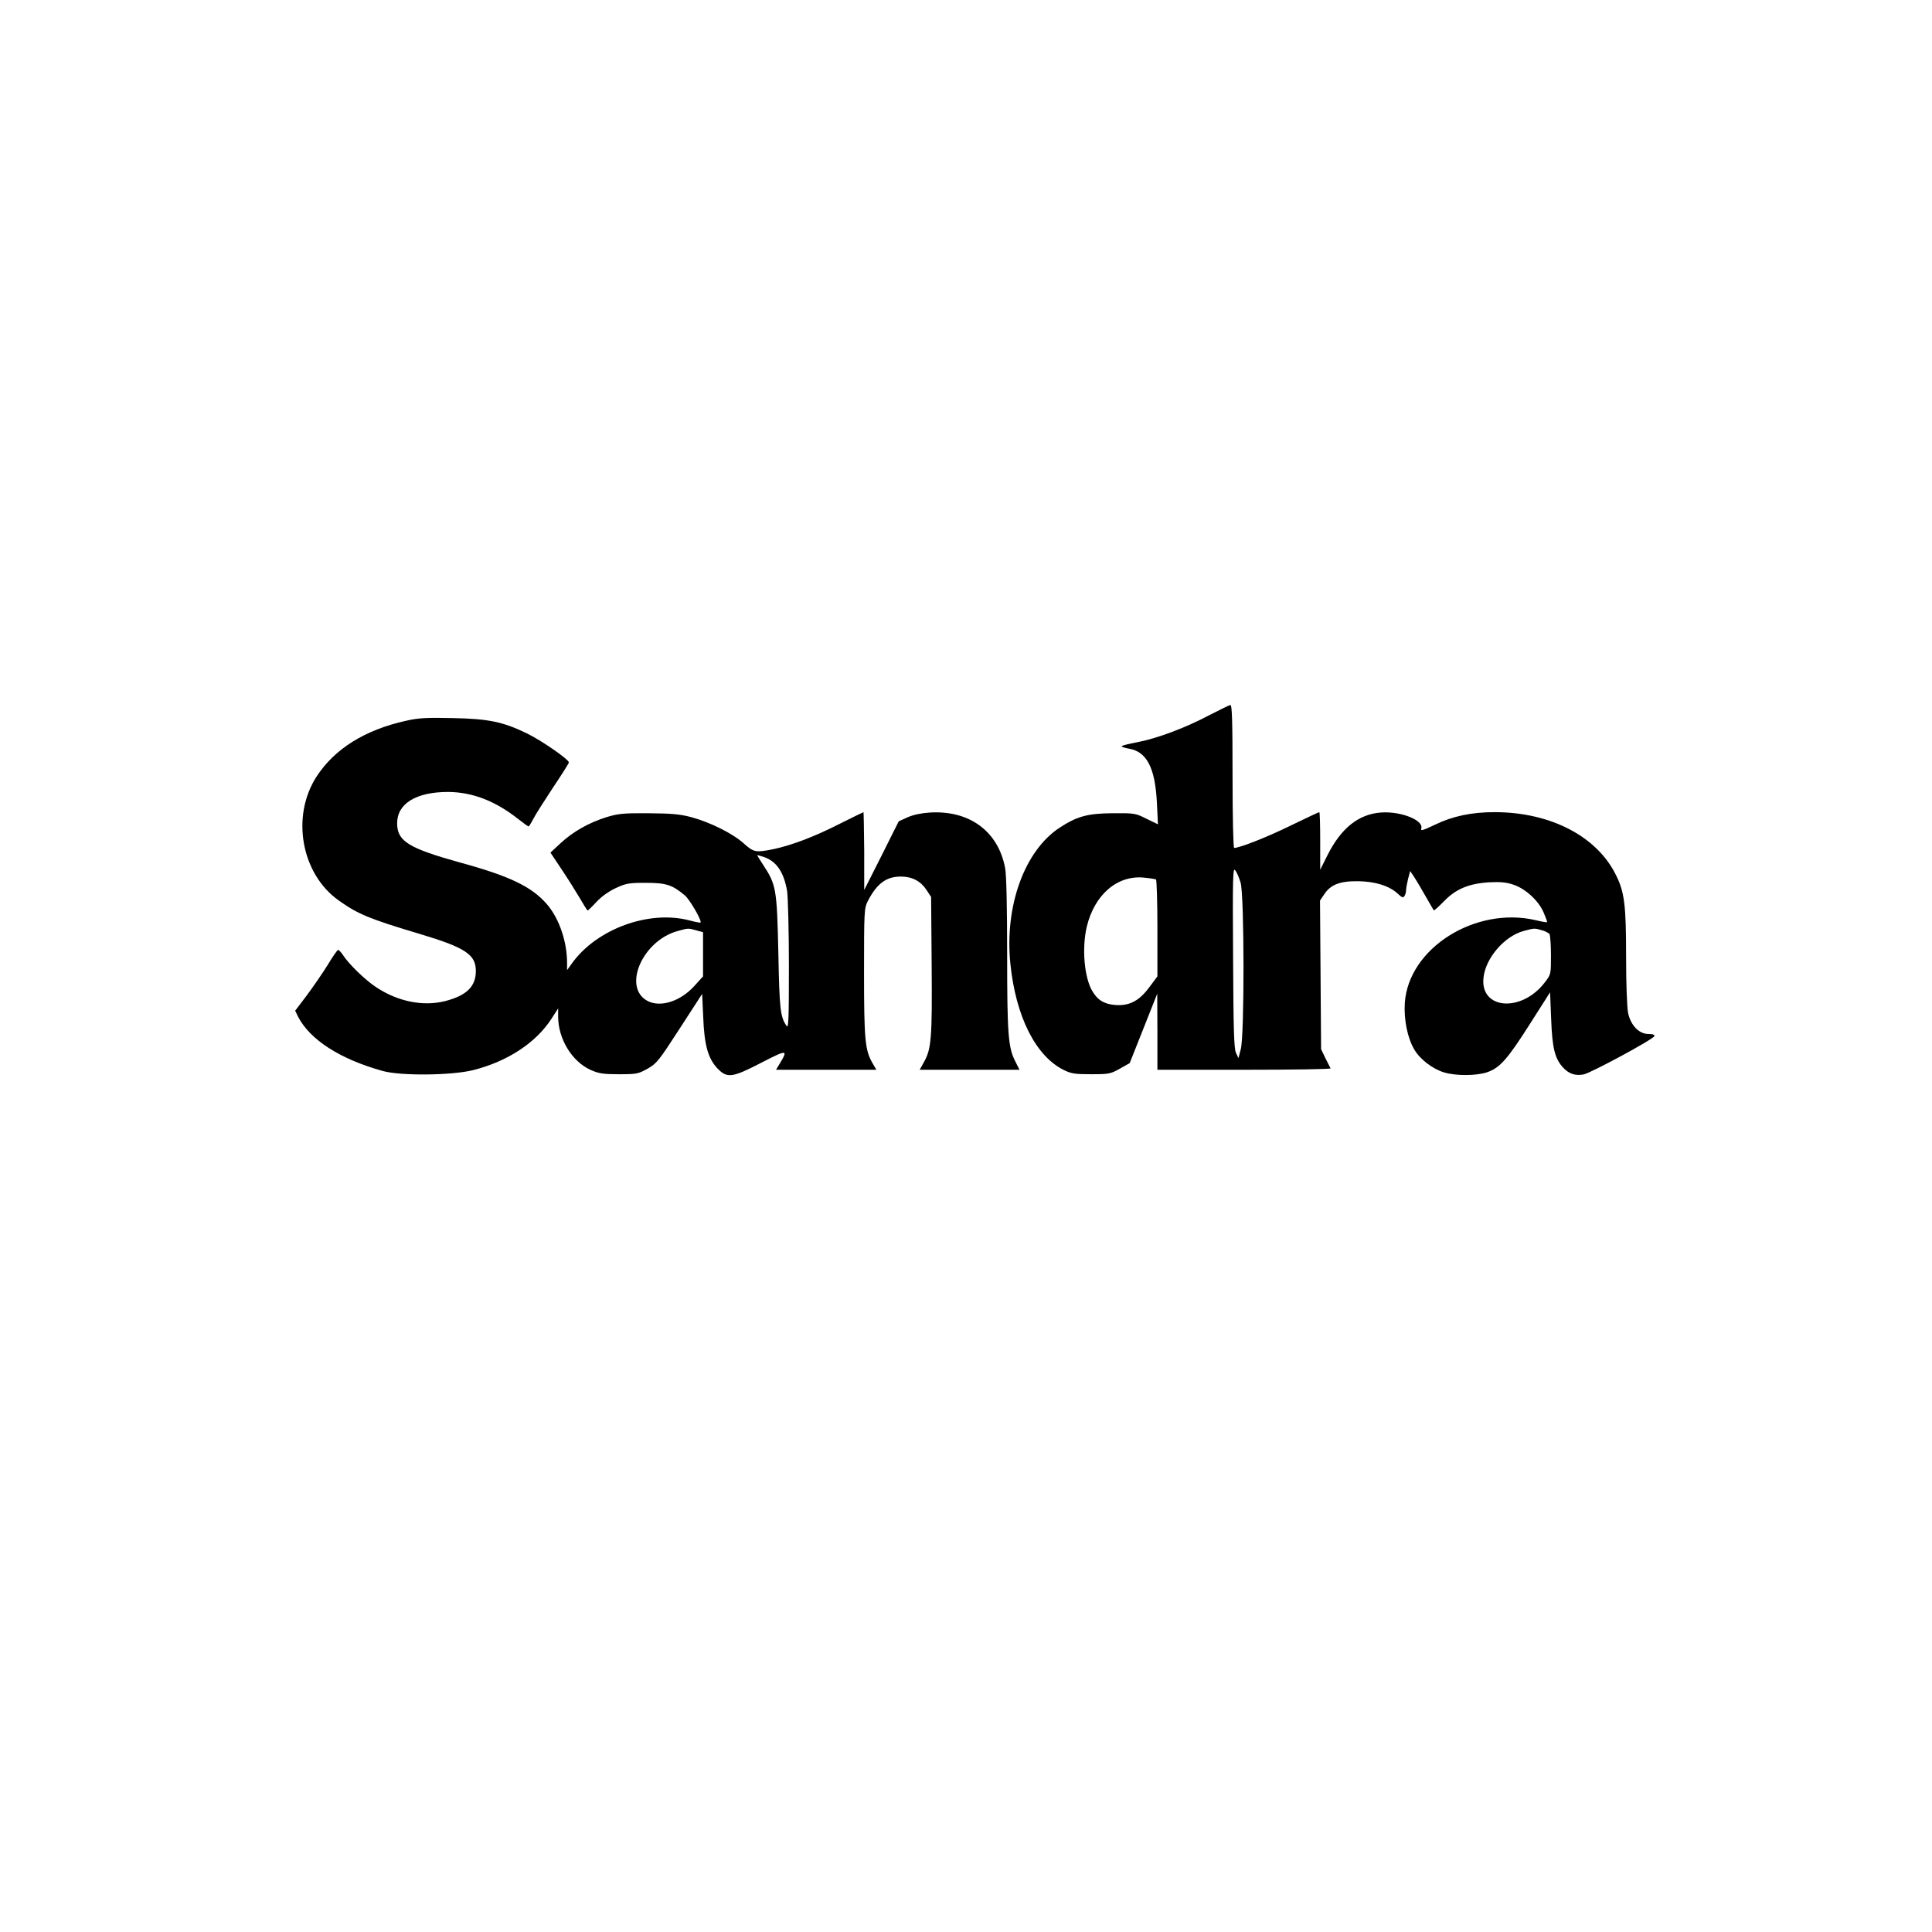<?xml version="1.0" encoding="UTF-8" standalone="yes"?>
<svg version="1.0" xmlns="http://www.w3.org/2000/svg" width="1080" height="1080" viewBox="0 0 1080 1080" preserveAspectRatio="xMidYMid meet">
  <g transform="translate(0,1080) scale(0.1,-0.1)" fill="#000000" stroke="none">
    <path d="M6760 6802 c-136 -72 -293 -130 -402 -151 -49 -9 -88 -19 -88 -23 0
-3 18 -9 41 -13 99 -17 146 -106 156 -300 l6 -123 -64 31 c-61 31 -68 32 -189
31 -140 -1 -199 -17 -297 -81 -196 -129 -308 -438 -275 -760 30 -295 141 -516
298 -594 42 -21 63 -24 154 -24 99 0 108 2 160 31 l55 31 77 194 77 194 1
-212 0 -213 486 0 c267 0 484 3 482 8 -2 4 -15 30 -29 57 l-24 50 -3 415 -3
416 23 34 c36 55 88 75 188 74 96 -1 175 -25 224 -70 23 -22 30 -24 37 -13 5
8 9 22 9 32 0 10 5 38 11 63 l12 45 22 -33 c12 -18 41 -67 64 -108 24 -41 44
-77 46 -79 2 -2 28 21 57 51 67 69 139 99 254 106 60 3 95 0 133 -13 68 -22
142 -90 170 -156 12 -28 21 -52 19 -54 -2 -2 -30 3 -63 11 -338 79 -712 -157
-732 -463 -6 -92 15 -196 53 -260 31 -54 103 -109 167 -128 66 -20 181 -19
240 1 71 24 114 73 238 268 l114 179 6 -149 c6 -164 21 -223 68 -273 32 -34
67 -46 114 -37 40 8 389 196 395 214 2 8 -8 12 -33 12 -53 0 -99 48 -114 118
-6 32 -11 158 -11 315 0 286 -9 360 -56 454 -106 218 -367 353 -679 353 -128
0 -234 -22 -333 -70 -70 -33 -82 -37 -77 -21 14 46 -114 97 -225 89 -126 -9
-224 -88 -300 -240 l-40 -80 0 161 c0 88 -2 161 -5 161 -3 0 -74 -33 -158 -74
-130 -64 -287 -126 -318 -126 -5 0 -9 174 -9 400 0 314 -3 400 -12 399 -7 -1
-60 -27 -118 -57z m175 -936 c21 -69 22 -855 1 -931 l-13 -50 -14 30 c-11 24
-14 131 -16 535 -3 454 -1 503 12 485 9 -11 22 -42 30 -69z m-473 18 c4 -3 8
-126 8 -273 l0 -269 -44 -59 c-57 -78 -113 -107 -192 -101 -62 5 -99 28 -128
78 -45 76 -59 239 -31 359 43 180 171 290 320 275 32 -3 63 -8 67 -10z m2157
-284 c19 -5 38 -15 43 -22 4 -7 8 -61 8 -119 0 -105 0 -106 -34 -150 -130
-171 -364 -153 -343 27 12 109 117 231 225 260 59 16 60 16 101 4z"/>
    <path d="M2270 6771 c-230 -51 -400 -157 -501 -313 -143 -222 -85 -544 125
-692 107 -76 169 -102 450 -186 258 -77 316 -116 316 -208 0 -87 -52 -137
-171 -168 -122 -31 -262 -4 -384 76 -63 41 -155 130 -189 183 -10 15 -22 27
-26 27 -4 0 -30 -37 -57 -82 -28 -46 -81 -122 -117 -171 l-66 -87 16 -33 c67
-130 236 -238 474 -304 102 -28 385 -25 505 5 191 48 350 152 437 286 l38 59
0 -45 c0 -125 77 -252 182 -299 45 -20 69 -24 158 -24 99 0 108 2 160 31 51
29 63 44 180 225 l125 193 6 -129 c6 -158 27 -231 79 -287 55 -57 83 -53 247
32 144 74 150 74 101 -7 l-20 -33 281 0 280 0 -21 36 c-42 72 -48 128 -48 507
0 346 1 359 21 400 51 98 103 137 185 137 62 0 110 -25 142 -73 l27 -41 3
-380 c3 -407 -1 -468 -43 -543 l-24 -43 279 0 279 0 -24 48 c-39 76 -45 151
-45 598 0 261 -4 443 -11 480 -38 206 -198 325 -420 312 -47 -3 -92 -12 -124
-26 l-51 -23 -96 -192 -97 -192 0 218 c-1 119 -3 217 -4 217 -2 0 -61 -29
-131 -64 -143 -73 -268 -120 -369 -142 -103 -21 -113 -19 -169 31 -62 56 -187
118 -293 147 -65 17 -110 21 -240 22 -141 1 -169 -2 -235 -22 -99 -31 -187
-81 -257 -146 l-56 -52 60 -90 c33 -49 79 -122 102 -161 23 -40 44 -73 46 -73
2 0 25 22 50 49 28 30 69 59 108 77 56 26 73 29 167 29 113 0 148 -11 218 -70
28 -23 97 -143 88 -152 -2 -2 -29 3 -62 12 -226 59 -517 -47 -656 -239 l-28
-39 0 39 c0 122 -45 252 -114 331 -85 97 -207 156 -486 232 -287 80 -350 119
-350 219 0 110 106 175 285 175 136 -1 264 -50 394 -153 28 -22 53 -40 56 -40
2 0 14 19 26 42 12 24 62 102 110 175 49 73 89 136 89 141 0 17 -155 124 -236
163 -132 64 -213 81 -414 85 -145 3 -190 1 -260 -15z m2001 -762 c70 -24 111
-85 129 -190 5 -35 10 -223 10 -419 0 -300 -2 -351 -13 -335 -35 51 -40 91
-46 410 -8 357 -12 380 -86 492 -19 29 -34 53 -32 53 2 0 19 -5 38 -11z m-378
-410 l37 -10 0 -123 0 -124 -47 -52 c-78 -87 -189 -123 -262 -86 -144 75 -30
339 169 392 57 16 58 16 103 3z"/>
  </g>
</svg>